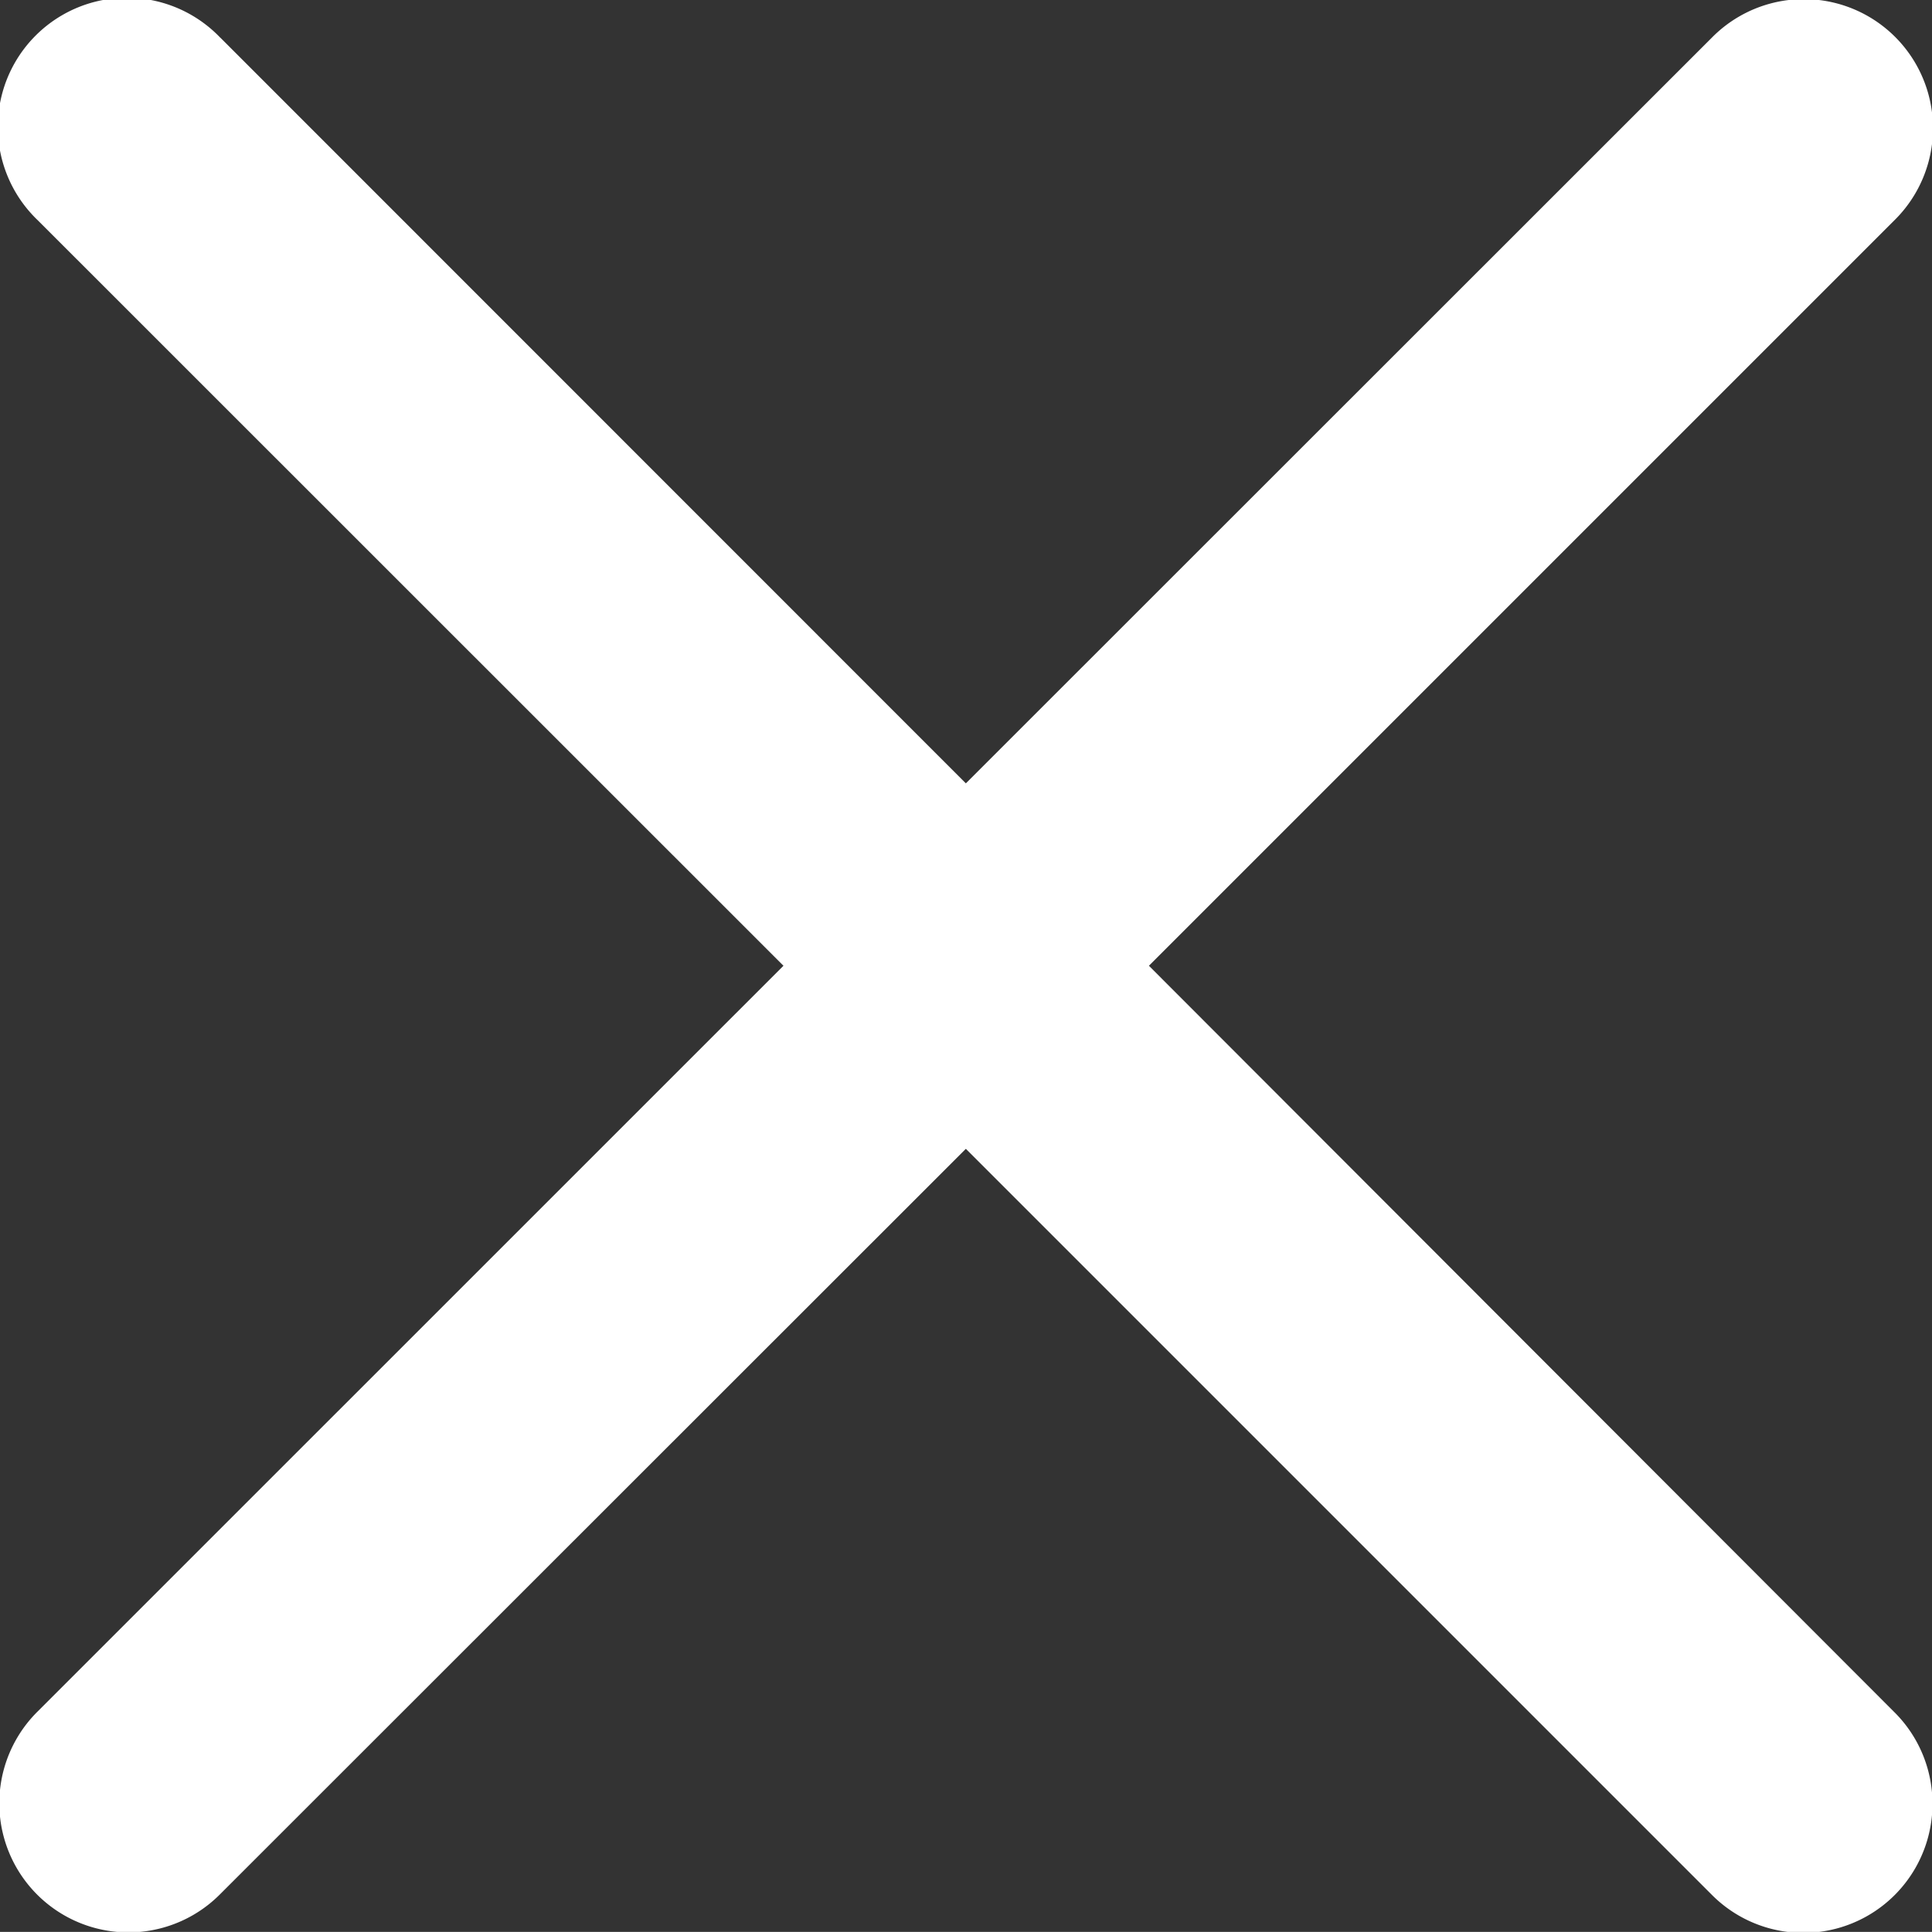 <svg xmlns="http://www.w3.org/2000/svg" width="20.051" height="20.05" viewBox="0 0 20.051 20.05">
  <rect x="0" y="0" width="20.051" height="20.05" fill="#333333" stroke="none"/>
  <path id="Trazado_1058" data-name="Trazado 1058" d="M9.063,7.169A1.34,1.34,0,1,0,7.169,9.064L14.907,16.8,7.168,24.538a1.34,1.34,0,1,0,1.895,1.895L16.8,18.7l7.738,7.738a1.34,1.34,0,1,0,1.895-1.895L18.7,16.8l7.738-7.738a1.34,1.34,0,1,0-1.895-1.895L16.8,14.907,9.063,7.168Z" transform="translate(-6.776 -6.777)" fill="#FFFFFF"/>
</svg>
